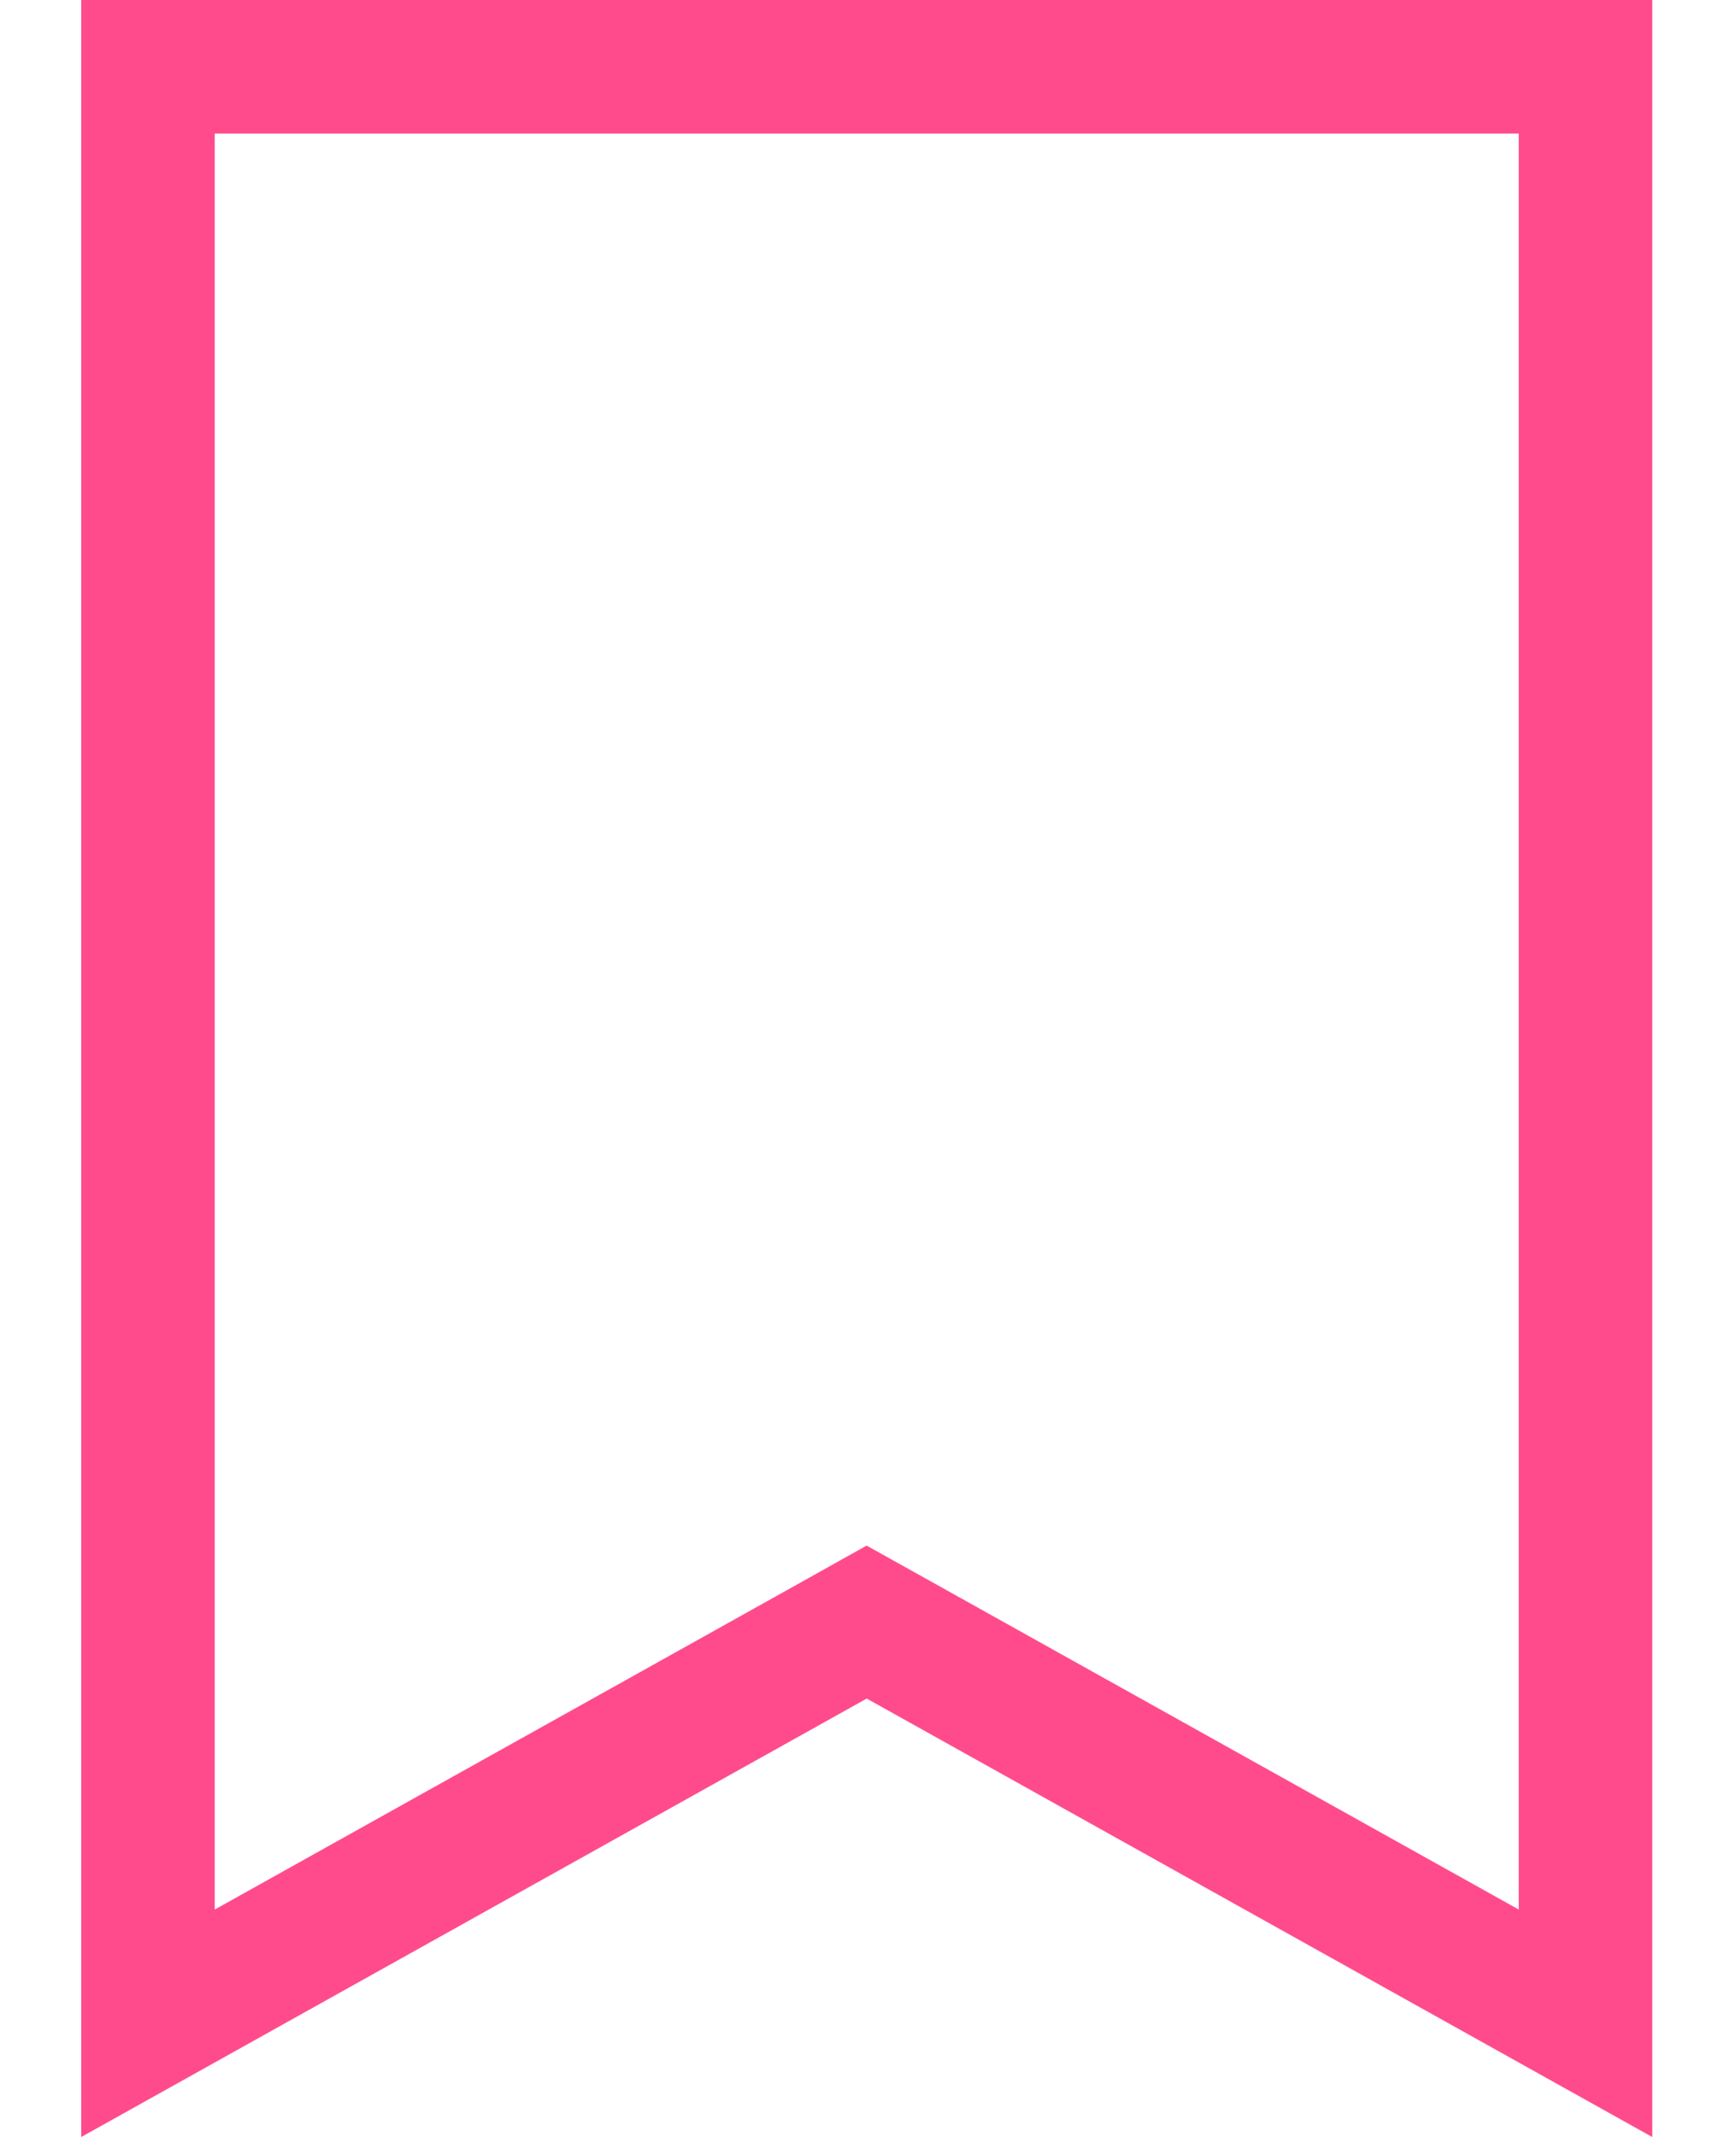 <svg width="13" height="16" viewBox="0 0 13 16" fill="none" xmlns="http://www.w3.org/2000/svg">
<path d="M1.108 15.149V0.5H6.49H11.873V15.149L6.734 12.281L6.49 12.145L6.247 12.281L1.108 15.149Z" stroke="#FF4B8C"/>
</svg>
